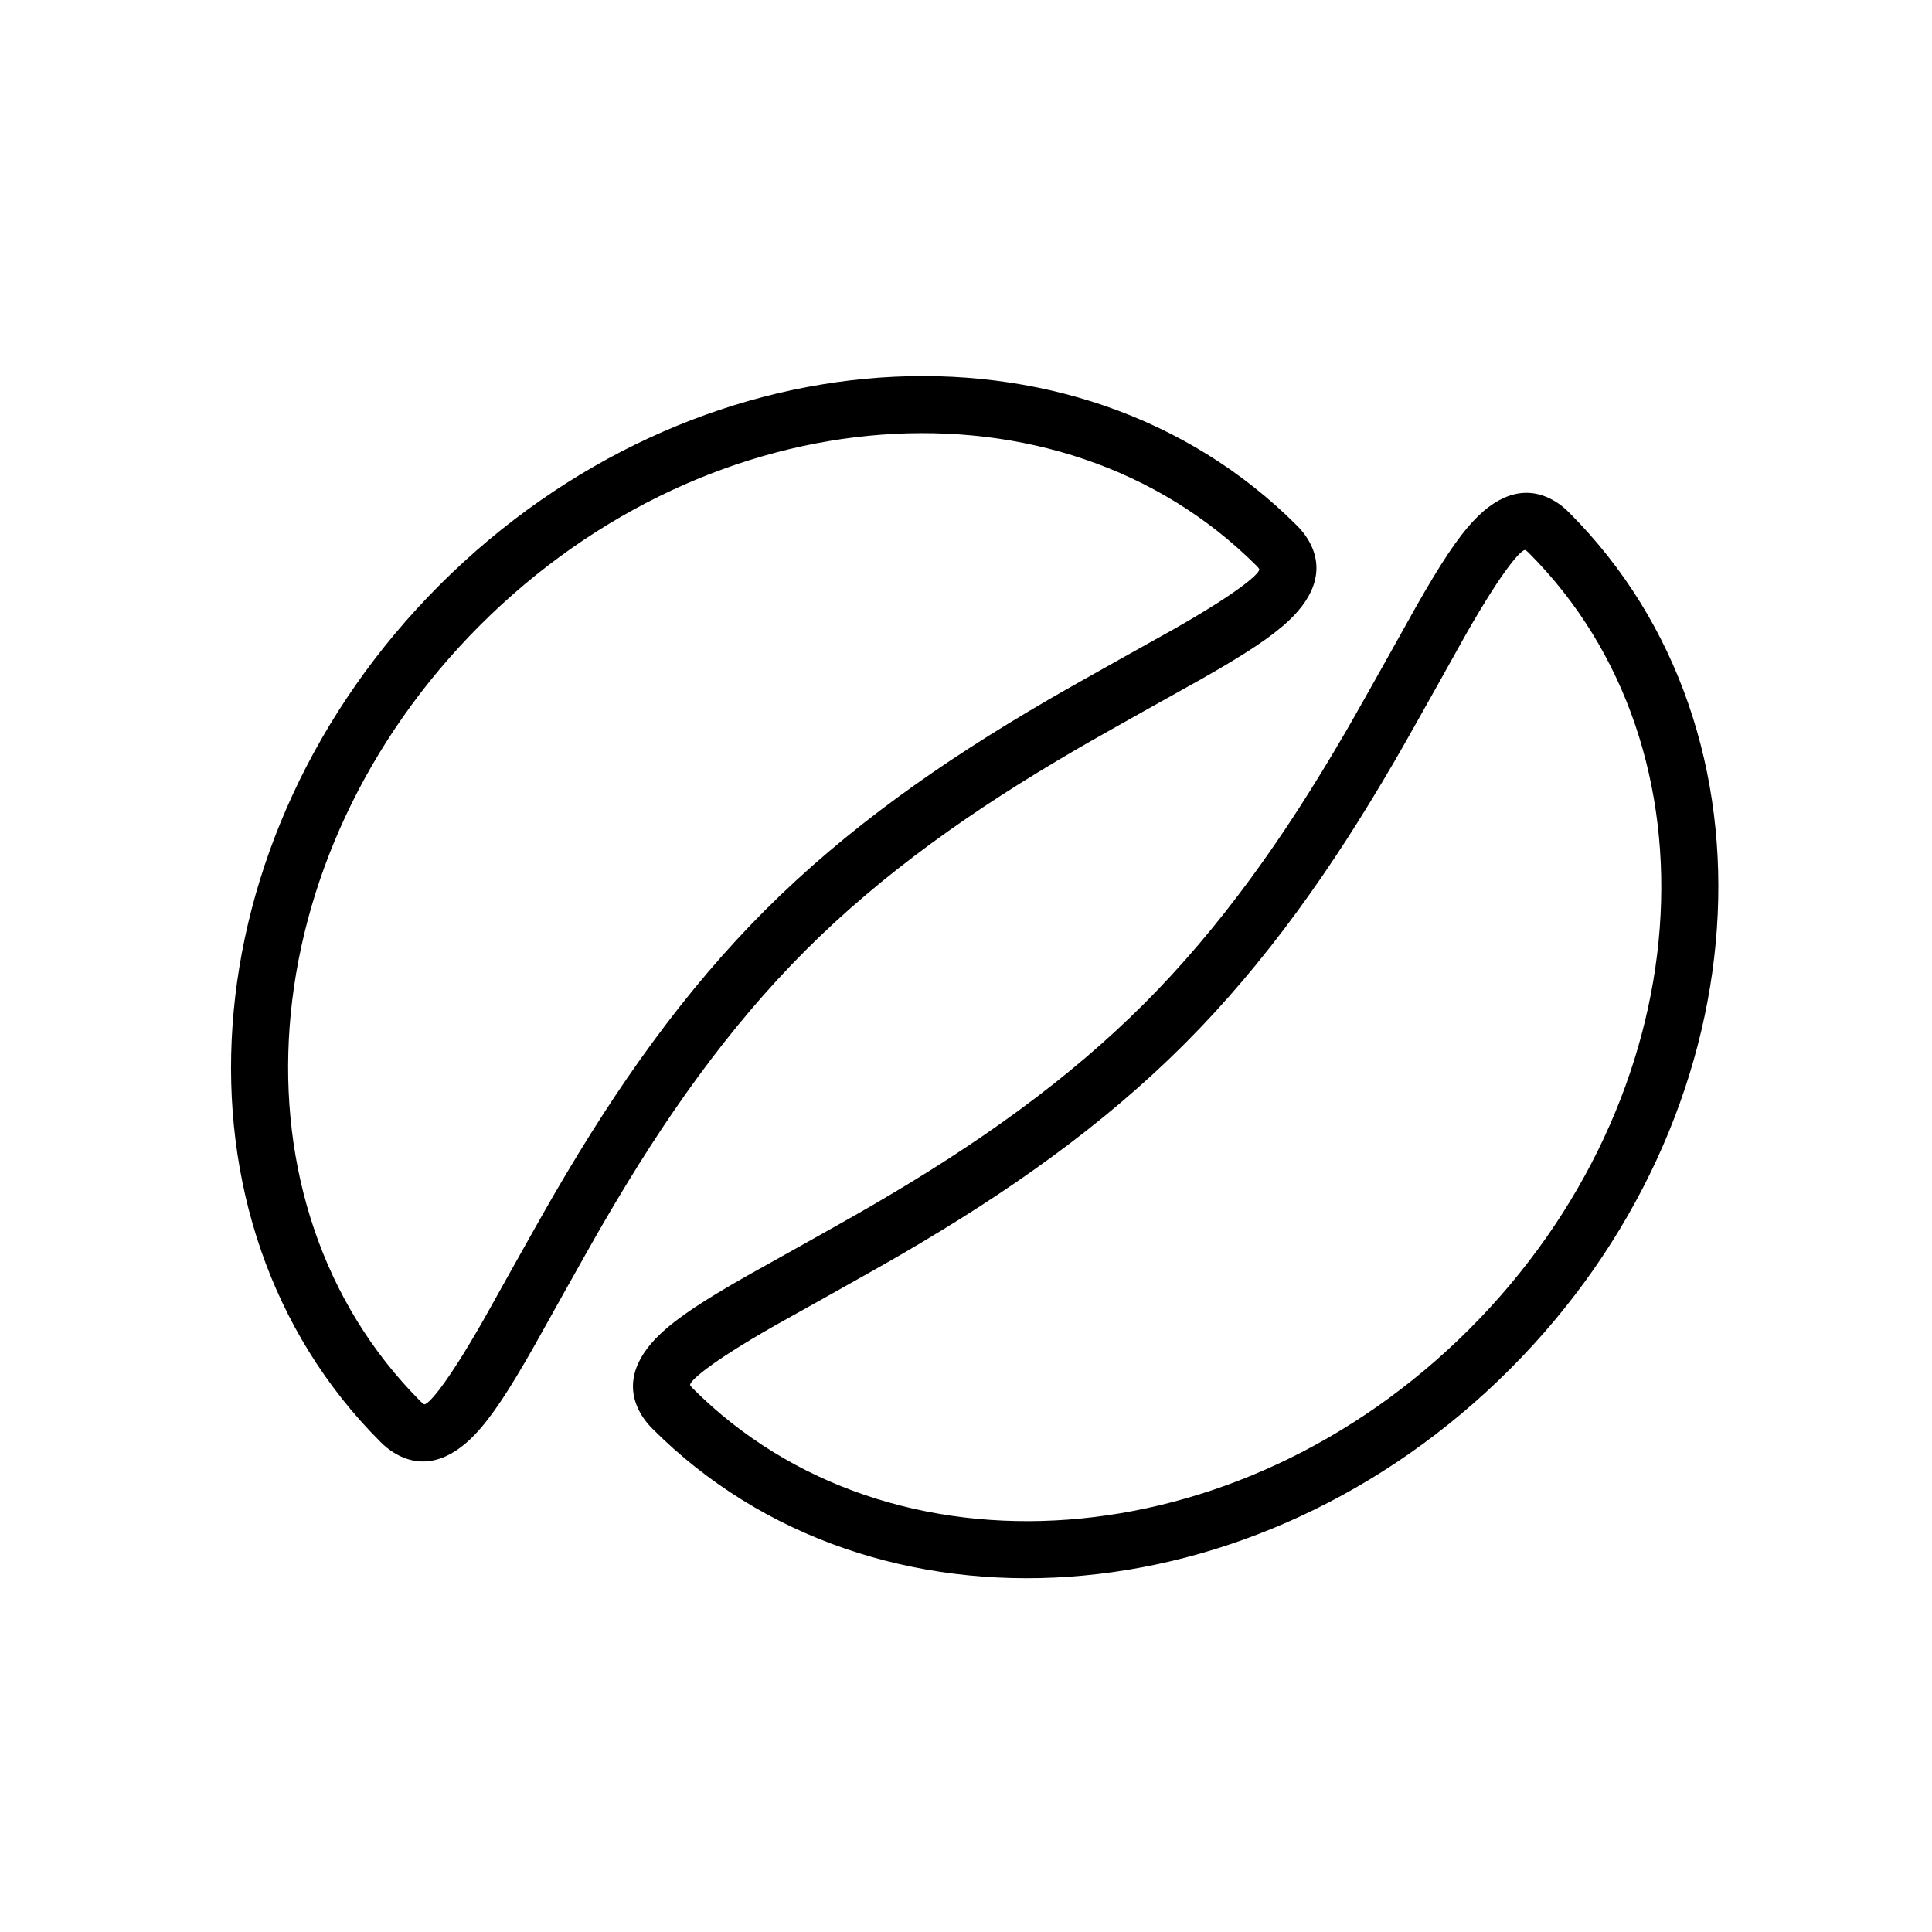 <?xml version="1.0" encoding="UTF-8"?>
<!-- Uploaded to: ICON Repo, www.iconrepo.com, Generator: ICON Repo Mixer Tools -->
<svg fill="#000000" width="800px" height="800px" version="1.1" viewBox="144 144 512 512" xmlns="http://www.w3.org/2000/svg">
 <g>
  <path d="m256.33 516.12c0.855 0.523 5.746-4.652 15.895-22.488 0.453-0.797 14.016-25.195 18.812-33.426 8.617-14.789 16.871-27.66 25.887-39.957 9.363-12.766 19.223-24.426 29.844-35.047s22.281-20.484 35.047-29.844c12.297-9.016 25.168-17.273 39.957-25.891 8.23-4.793 32.629-18.355 33.426-18.809 17.836-10.148 23.012-15.039 22.492-15.895-0.129-0.207-0.352-0.484-0.684-0.816-52.293-52.293-144.45-45.602-205.77 15.723-61.324 61.32-68.016 153.48-15.723 205.77 0.332 0.332 0.609 0.555 0.816 0.68zm4.219-217.14c66.906-66.91 168.57-74.293 227.14-15.723 1.141 1.141 2.106 2.34 2.883 3.613 4.539 7.41 2.078 14.887-4.953 21.531-4.672 4.41-11.465 8.855-22.949 15.391-0.918 0.523-25.223 14.031-33.293 18.734-14.363 8.367-26.805 16.348-38.629 25.016-12.172 8.926-23.25 18.293-33.297 28.344-10.051 10.047-19.418 21.125-28.344 33.297-8.668 11.824-16.648 24.266-25.016 38.629-4.703 8.07-18.211 32.375-18.734 33.293-6.535 11.484-10.98 18.277-15.391 22.949-6.644 7.031-14.121 9.492-21.531 4.953-1.273-0.777-2.473-1.742-3.613-2.883-58.57-58.57-51.188-160.24 15.723-227.14z"/>
  <path d="m549.1 290.47c-0.336-0.332-0.609-0.555-0.816-0.68-0.855-0.523-5.746 4.652-15.898 22.488-0.453 0.797-14.012 25.195-18.809 33.426-8.617 14.789-16.871 27.66-25.887 39.957-9.363 12.77-19.223 24.426-29.844 35.051-10.621 10.621-22.281 20.48-35.051 29.84-12.297 9.016-25.168 17.273-39.957 25.891-8.227 4.793-32.629 18.355-33.426 18.809-17.832 10.152-23.012 15.039-22.488 15.895 0.129 0.211 0.348 0.484 0.684 0.816 52.293 52.293 144.45 45.602 205.77-15.719 61.32-61.324 68.016-153.48 15.723-205.77zm10.688-10.688c58.57 58.57 51.184 160.24-15.723 227.15-66.906 66.906-168.57 74.289-227.14 15.719-1.141-1.141-2.109-2.34-2.887-3.613-4.535-7.41-2.078-14.887 4.957-21.527 4.672-4.414 11.461-8.859 22.945-15.395 0.922-0.523 25.227-14.031 33.293-18.734 14.367-8.367 26.809-16.348 38.629-25.016 12.176-8.926 23.25-18.293 33.301-28.34 10.051-10.051 19.414-21.129 28.34-33.301 8.672-11.824 16.648-24.266 25.02-38.629 4.699-8.07 18.211-32.375 18.734-33.293 6.535-11.484 10.977-18.277 15.391-22.949 6.644-7.031 14.121-9.492 21.531-4.953 1.273 0.777 2.473 1.742 3.613 2.883z"/>
 </g>
</svg>